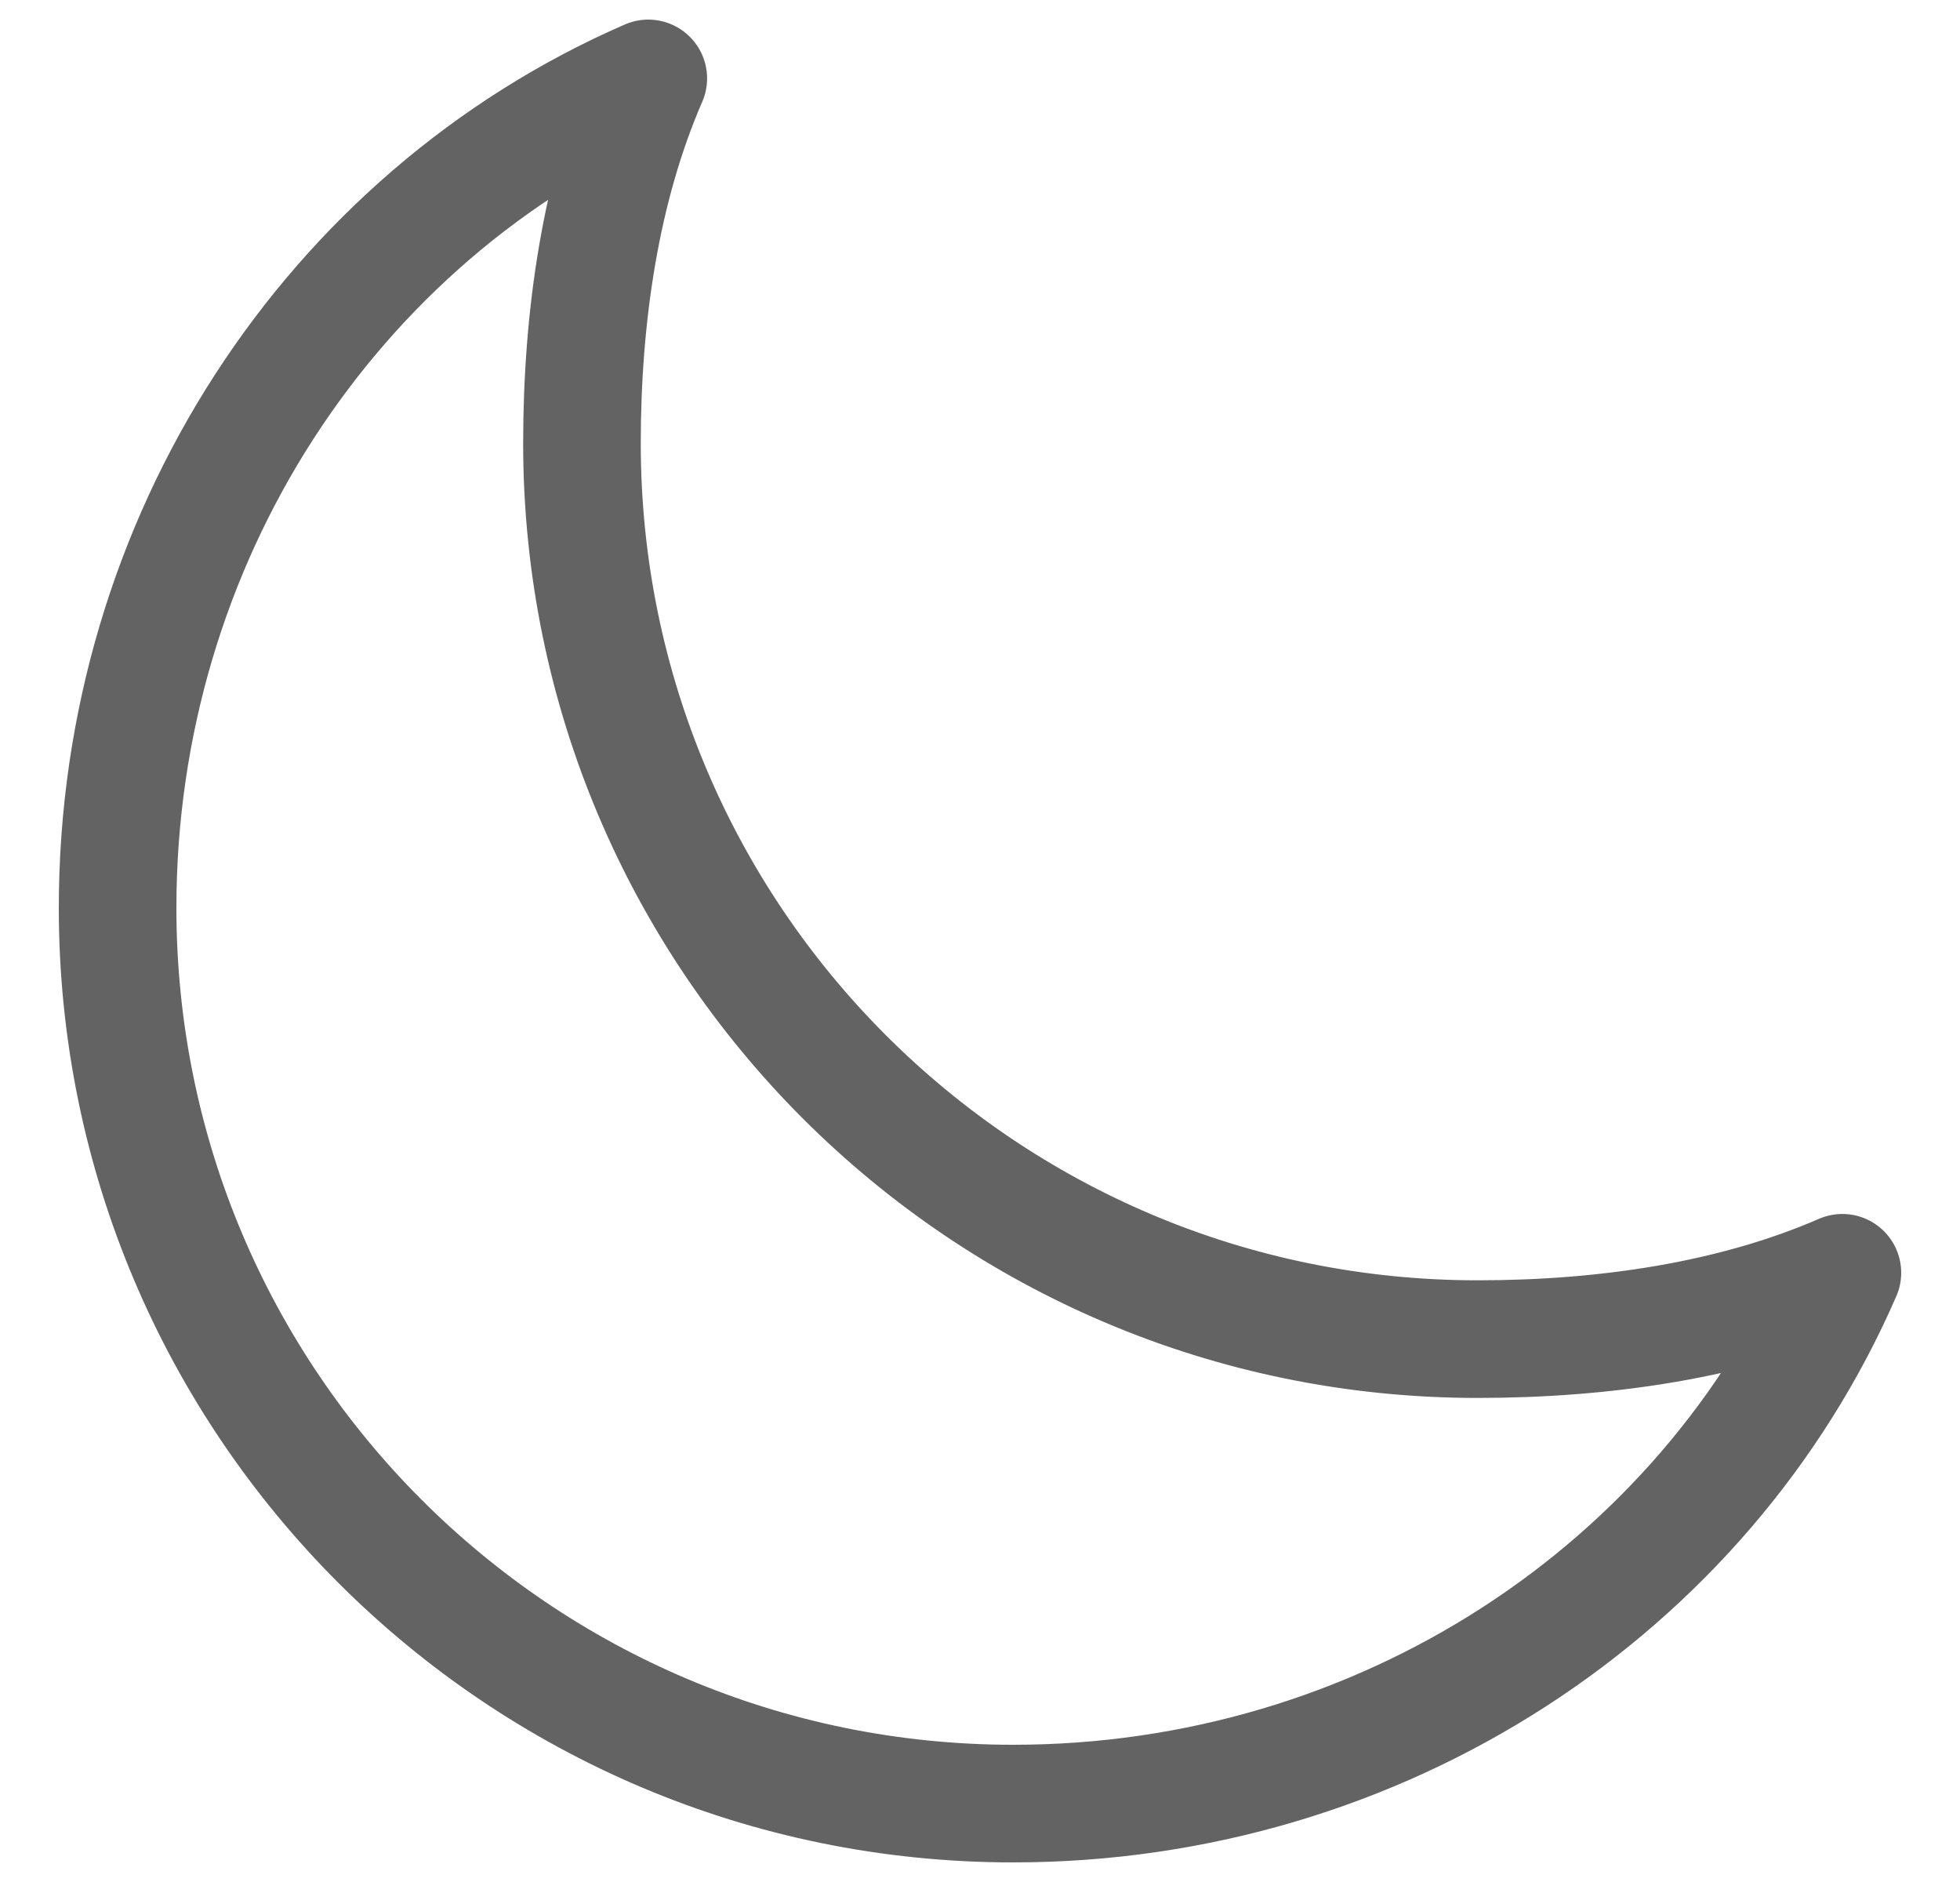 <svg width="25" height="24" viewBox="0 0 25 24" fill="none" xmlns="http://www.w3.org/2000/svg">
<g clip-path="url(#clip0)">
<path d="M7.423 5.654C7.423 4.035 7.662 2.396 8.269 1C4.227 2.759 1.5 6.887 1.5 11.577C1.5 17.886 6.614 23 12.923 23C17.613 23 21.741 20.273 23.5 16.231C22.104 16.838 20.465 17.077 18.846 17.077C12.537 17.077 7.423 11.963 7.423 5.654Z" stroke="#646363" stroke-width="1.5" stroke-linecap="round" stroke-linejoin="round"/>
</g>
<defs>
<clipPath id="clip0">
<path d="M0.5 0H24.5V24H0.5V0Z" fill="white"/>
</clipPath>
</defs>
</svg>
